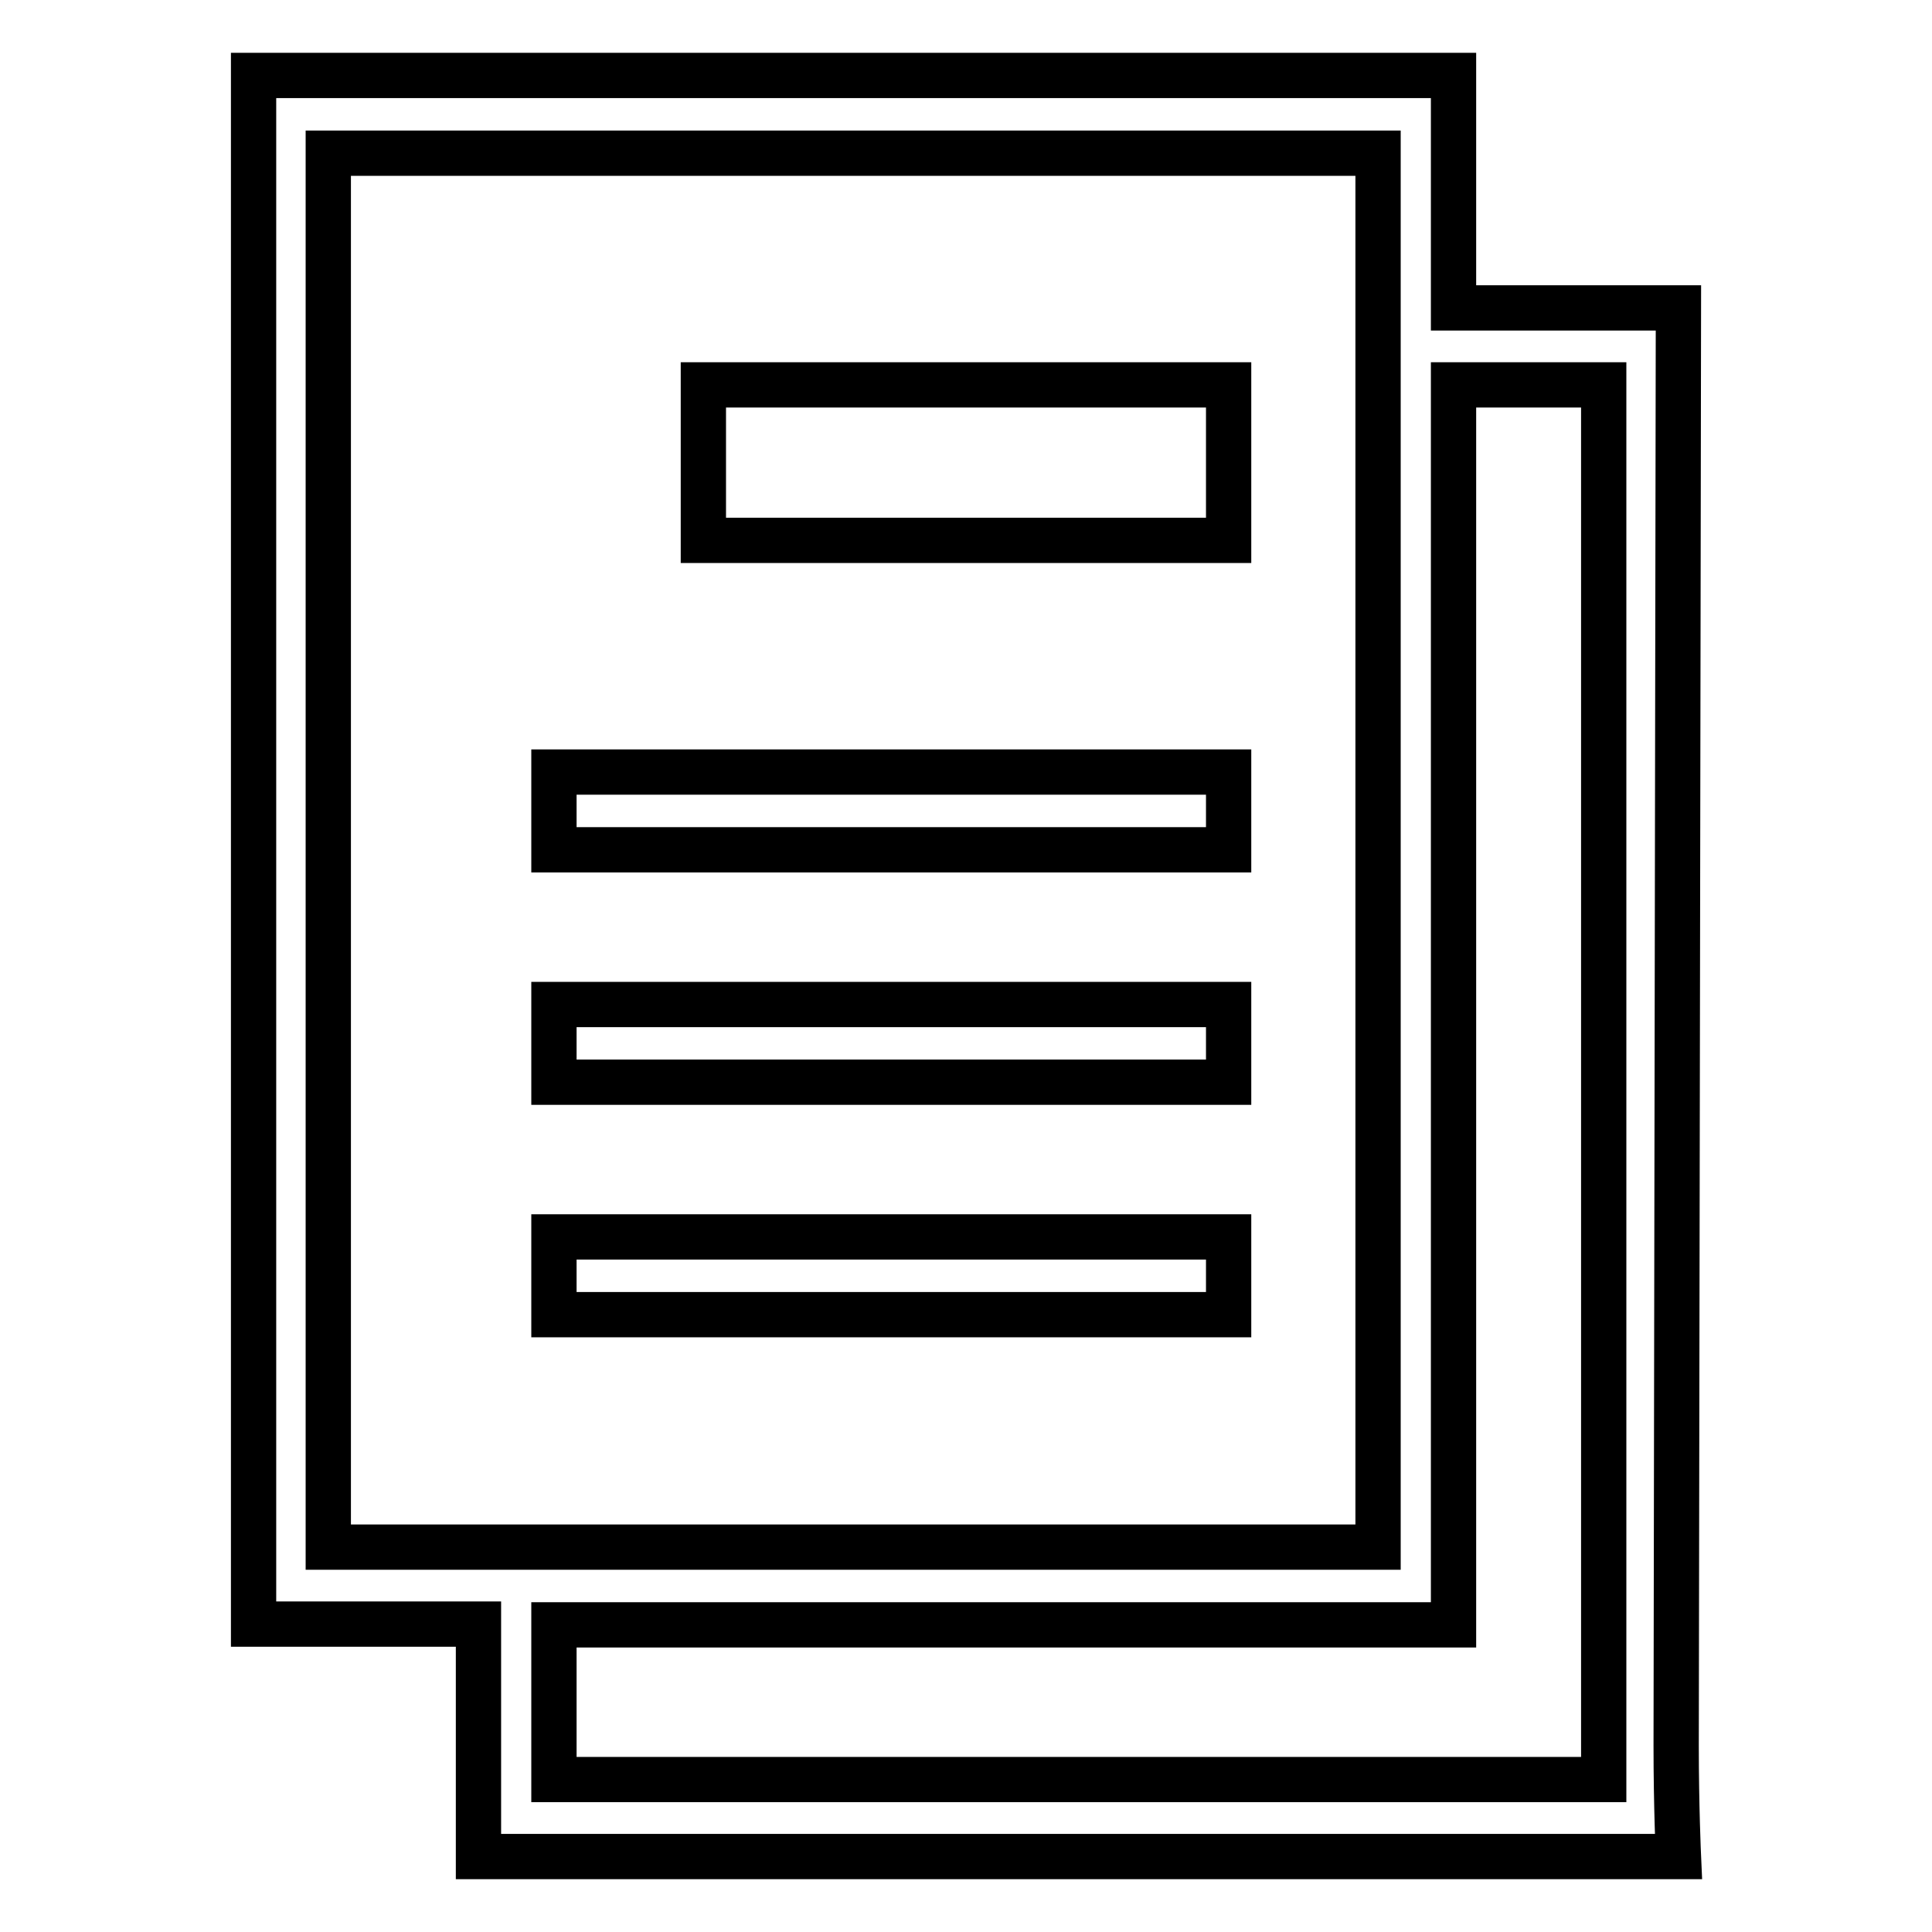 <?xml version="1.0" encoding="utf-8"?>
<!-- Svg Vector Icons : http://www.onlinewebfonts.com/icon -->
<!DOCTYPE svg PUBLIC "-//W3C//DTD SVG 1.1//EN" "http://www.w3.org/Graphics/SVG/1.1/DTD/svg11.dtd">
<svg version="1.1" xmlns="http://www.w3.org/2000/svg" xmlns:xlink="http://www.w3.org/1999/xlink" x="0px" y="0px" viewBox="0 0 256 256" enable-background="new 0 0 256 256" xml:space="preserve">
<g> <path stroke-width="6" fill-opacity="0" stroke="#000000"  d="M222.4,40.8h-29.8V10h-159v205.2h29.8V246h159c0,0-0.3-6.6-0.3-14.7L222.4,40.8L222.4,40.8z M43.5,205V20.3 h139.1V205H43.5L43.5,205z M212.5,235.8H73.4v-20.5h119.2V51h19.9V235.8L212.5,235.8z M93.2,71.6h69.6V51H93.2V71.6L93.2,71.6z  M73.4,174.2h89.4v-10.3H73.4V174.2L73.4,174.2z M73.4,143.4h89.4v-10.3l-89.4,0V143.4L73.4,143.4z M73.4,112.6h89.4v-10.3H73.4 V112.6L73.4,112.6z"/></g>
</svg>